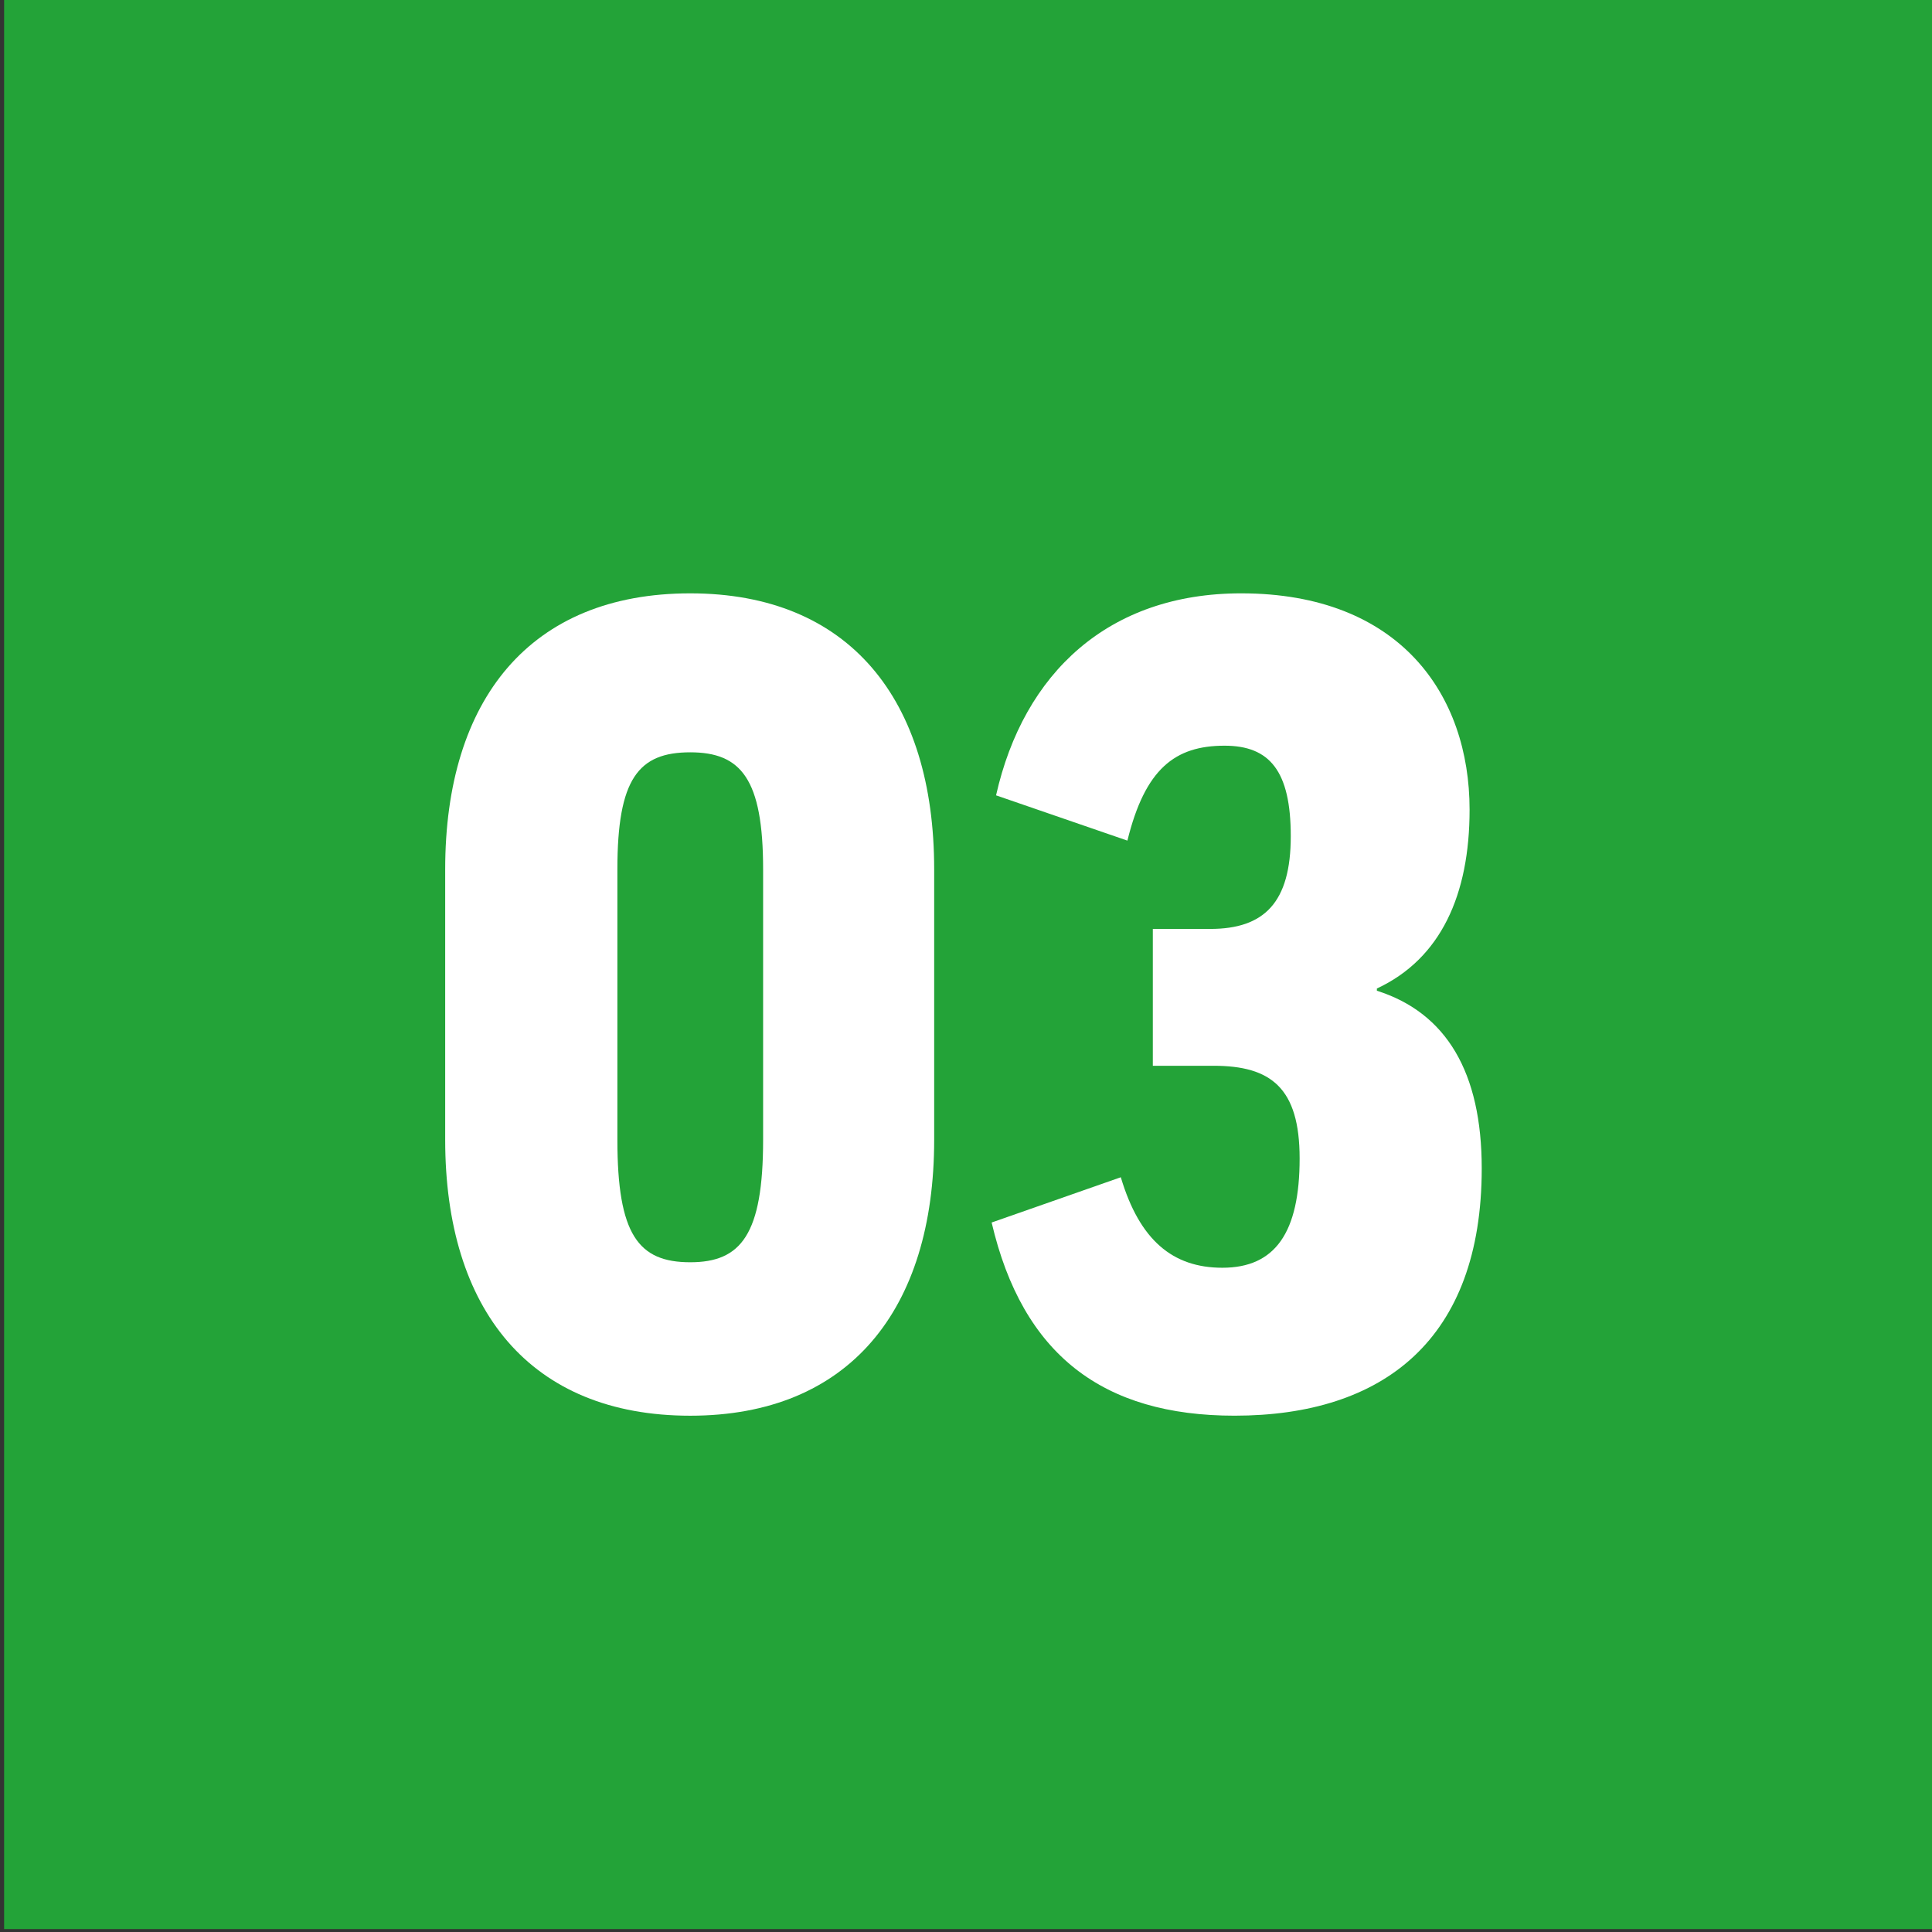 <?xml version="1.0" encoding="utf-8"?>
<!-- Generator: Adobe Illustrator 24.3.0, SVG Export Plug-In . SVG Version: 6.00 Build 0)  -->
<svg version="1.1" id="レイヤー_1" xmlns="http://www.w3.org/2000/svg" xmlns:xlink="http://www.w3.org/1999/xlink" x="0px"
	 y="0px" viewBox="0 0 70 70" style="enable-background:new 0 0 70 70;" xml:space="preserve">
<rect x="0" y="0" width="70" height="70" fill="#333333" stroke="none"/>
<rect x="0.149" y="-0.106" style="fill:#23A338;" width="70" height="70"/>
<g>
	<g>
		<path style="fill:#FFFFFF;" d="M33.847,41.295c0,6.159-3.08,9.999-8.839,9.999c-5.799,0-8.878-3.84-8.878-9.999v-9.798
			c0-6.159,3.079-9.999,8.878-9.999c5.759,0,8.839,3.839,8.839,9.999V41.295z M22.369,41.295c0,3.439,0.76,4.439,2.64,4.439
			c1.84,0,2.64-1,2.64-4.439v-9.798c0-3.279-0.8-4.239-2.64-4.239c-1.88,0-2.64,0.96-2.64,4.239V41.295z"/>
		<path style="fill:#FFFFFF;" d="M41.768,33.657h2.08c1.96,0,2.919-0.96,2.919-3.359c0-2.36-0.76-3.28-2.399-3.28
			c-1.8,0-2.879,0.84-3.52,3.439l-4.759-1.64c1-4.439,4.079-7.319,8.879-7.319c5.759,0,8.278,3.68,8.278,7.839
			c0,3.08-1.04,5.399-3.359,6.479v0.08c2.52,0.8,3.799,2.959,3.799,6.438c0,6.199-3.56,8.959-8.958,8.959
			c-4.76,0-7.679-2.2-8.799-6.999l4.68-1.64c0.68,2.279,1.879,3.279,3.679,3.279c1.92,0,2.8-1.28,2.8-3.959
			c0-2.56-1.04-3.359-3.119-3.359h-2.2V33.657z"/>
	</g>
</g>
<g>
</g>
<g>
</g>
<g>
</g>
<g>
</g>
<g>
</g>
<g>
</g>
<g>
</g>
<g>
</g>
<g>
</g>
<g>
</g>
<g>
</g>
<g>
</g>
<g>
</g>
<g>
</g>
<g>
</g>
</svg>
